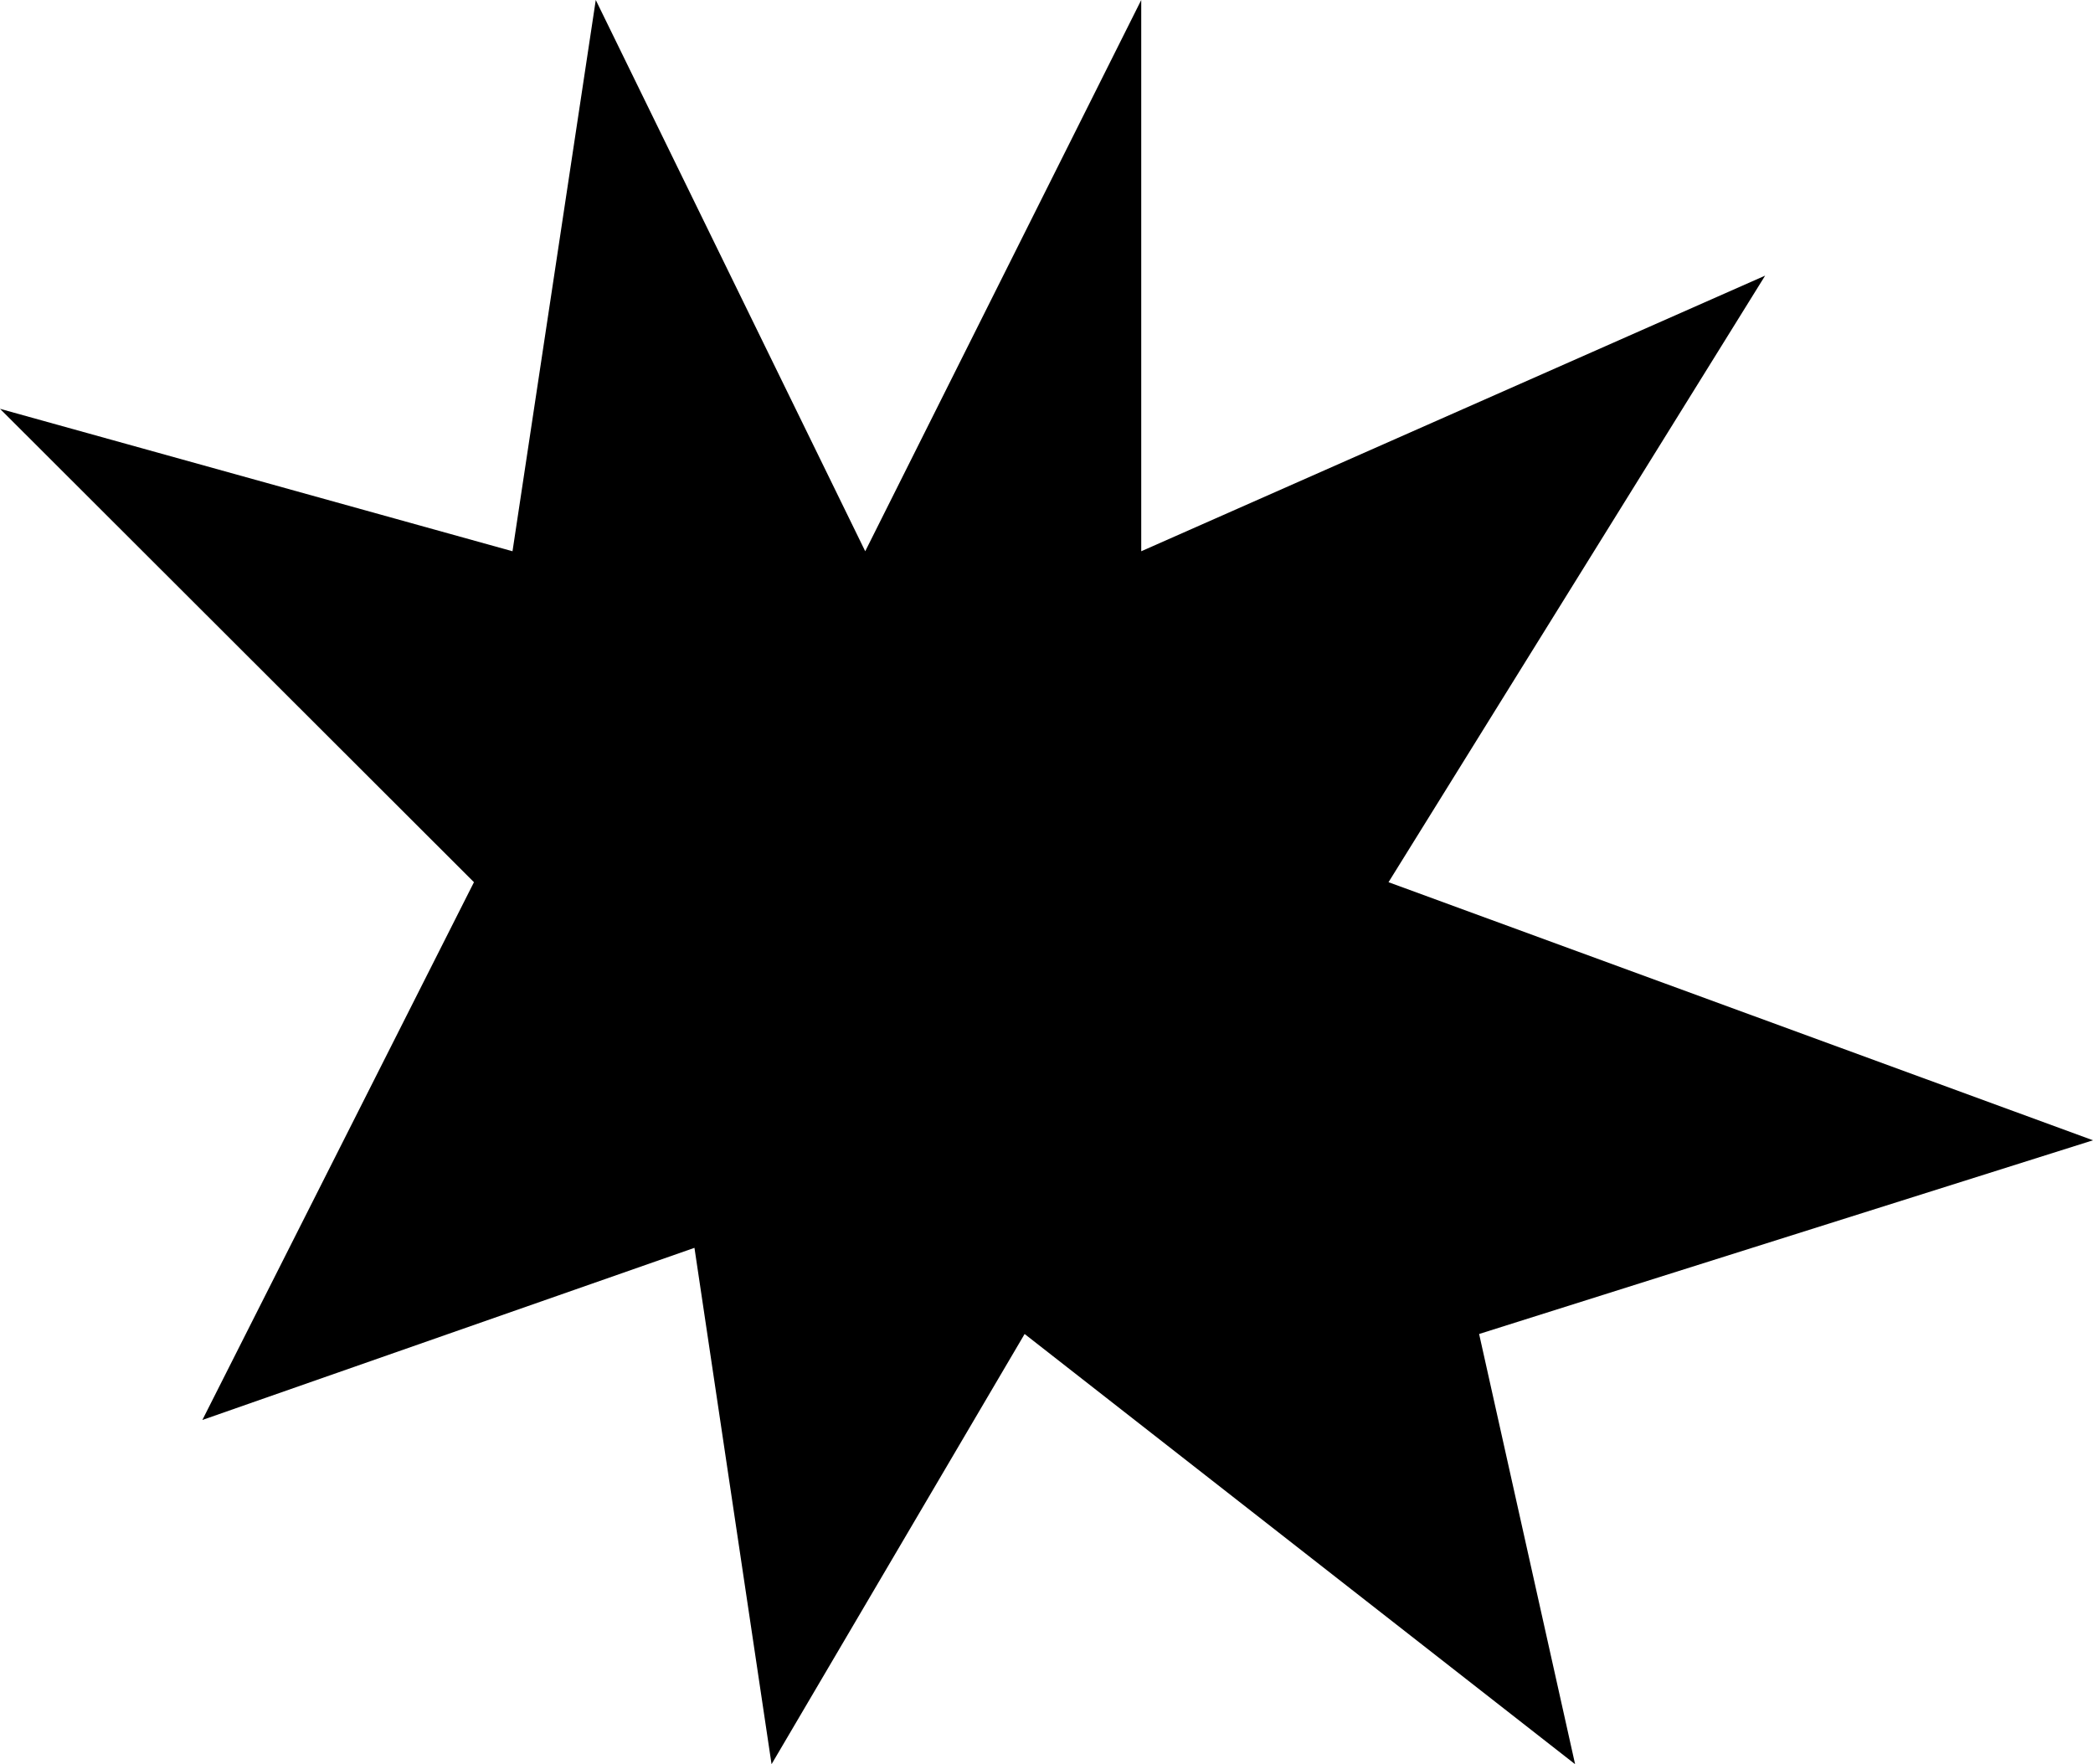 <?xml version="1.0" encoding="UTF-8"?> <svg xmlns="http://www.w3.org/2000/svg" viewBox="0 0 108.59 91.53"> <defs> <style>.cls-1{fill-rule:evenodd;}</style> </defs> <title>Ресурс 91</title> <g id="Слой_2" data-name="Слой 2"> <g id="Слой_1-2" data-name="Слой 1"> <polygon class="cls-1" points="44.89 28.6 59.21 0 59.21 28.6 91.58 14.3 72.04 45.77 108.59 59.16 76.74 69.21 81.72 91.53 53.16 69.21 40.03 91.53 36.03 64.74 10.5 73.67 24.59 45.77 0 21.21 26.59 28.6 30.91 0 44.89 28.6"></polygon> </g> </g> </svg> 